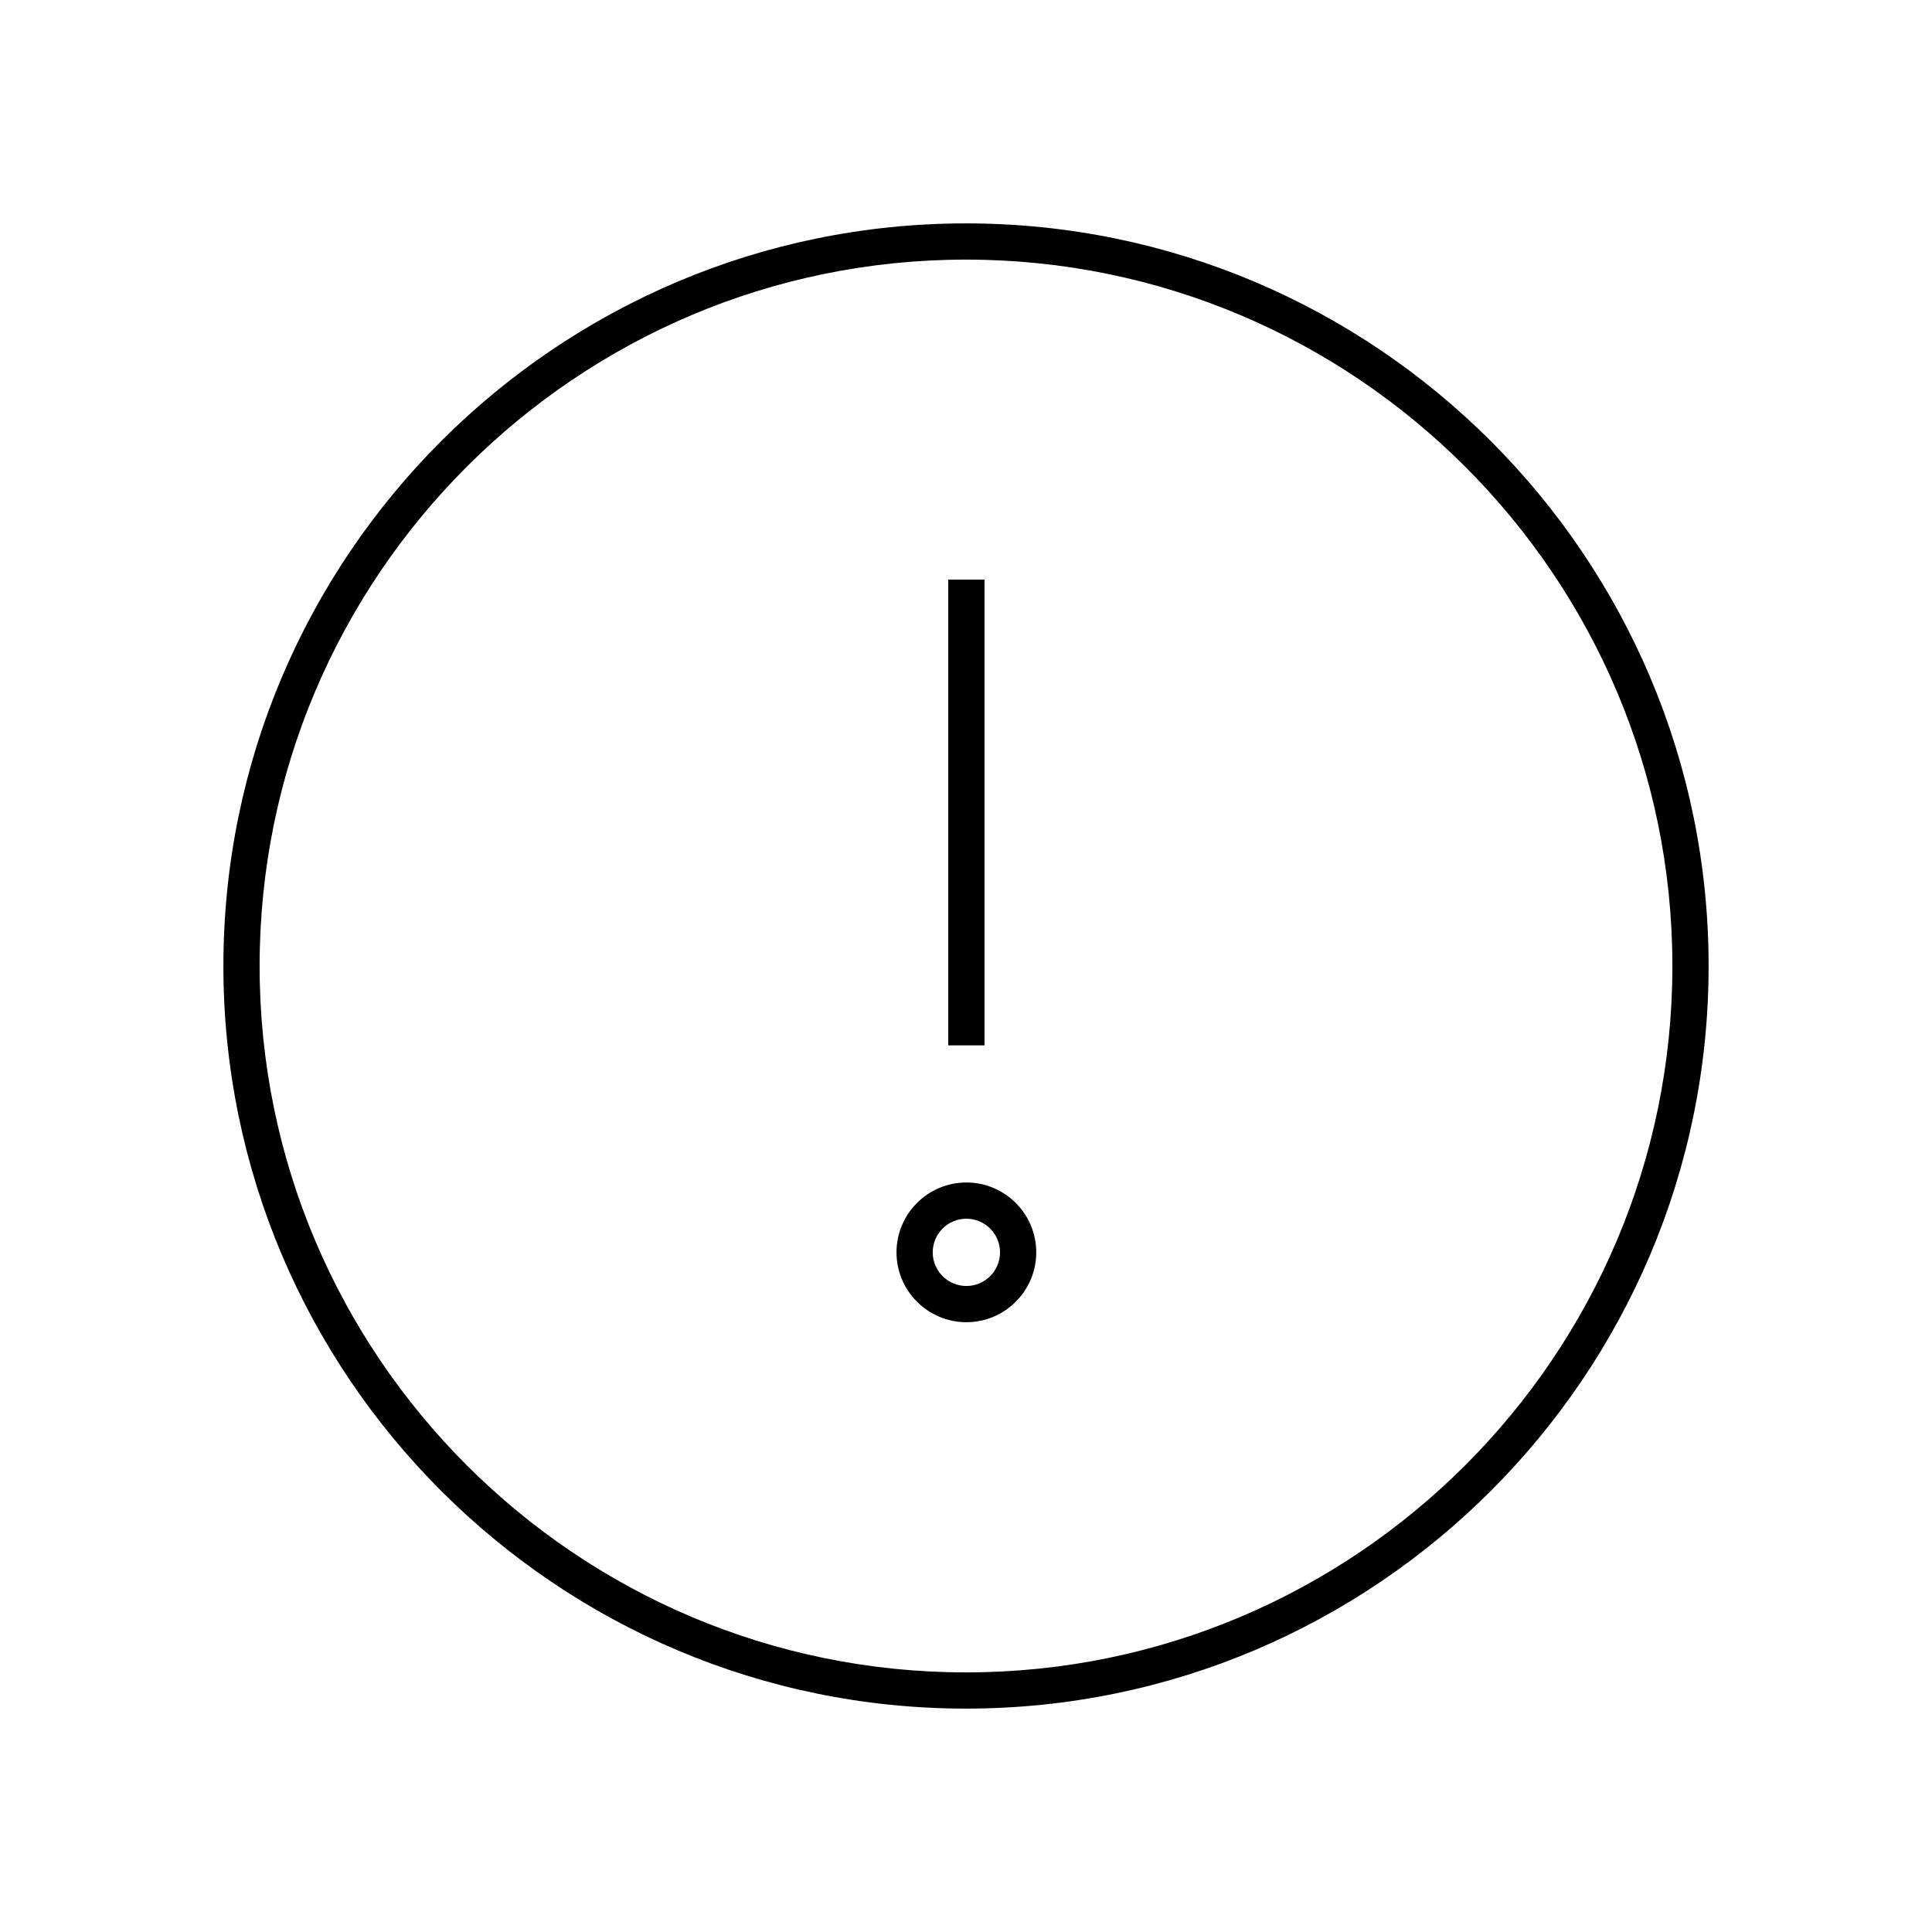 <?xml version="1.0" encoding="UTF-8"?><svg id="a" xmlns="http://www.w3.org/2000/svg" viewBox="0 0 80 80"><path d="M40.016,48.964c-1.596,0-2.894,1.297-2.894,2.893s1.298,2.893,2.894,2.893c1.595,0,2.893-1.298,2.893-2.893s-1.298-2.893-2.893-2.893Zm0,4.286c-.769,0-1.394-.625-1.394-1.393s.625-1.393,1.394-1.393c.768,0,1.393,.625,1.393,1.393s-.625,1.393-1.393,1.393Z"/><rect x="39.266" y="24" width="1.5" height="19.286"/><path d="M40,9.25c-16.956,0-30.75,13.794-30.75,30.75s13.794,30.75,30.75,30.75,30.75-13.794,30.75-30.75-13.794-30.75-30.75-30.75Zm0,60c-16.129,0-29.25-13.122-29.25-29.25S23.871,10.75,40,10.75s29.25,13.122,29.25,29.25-13.121,29.25-29.25,29.25Z"/></svg>